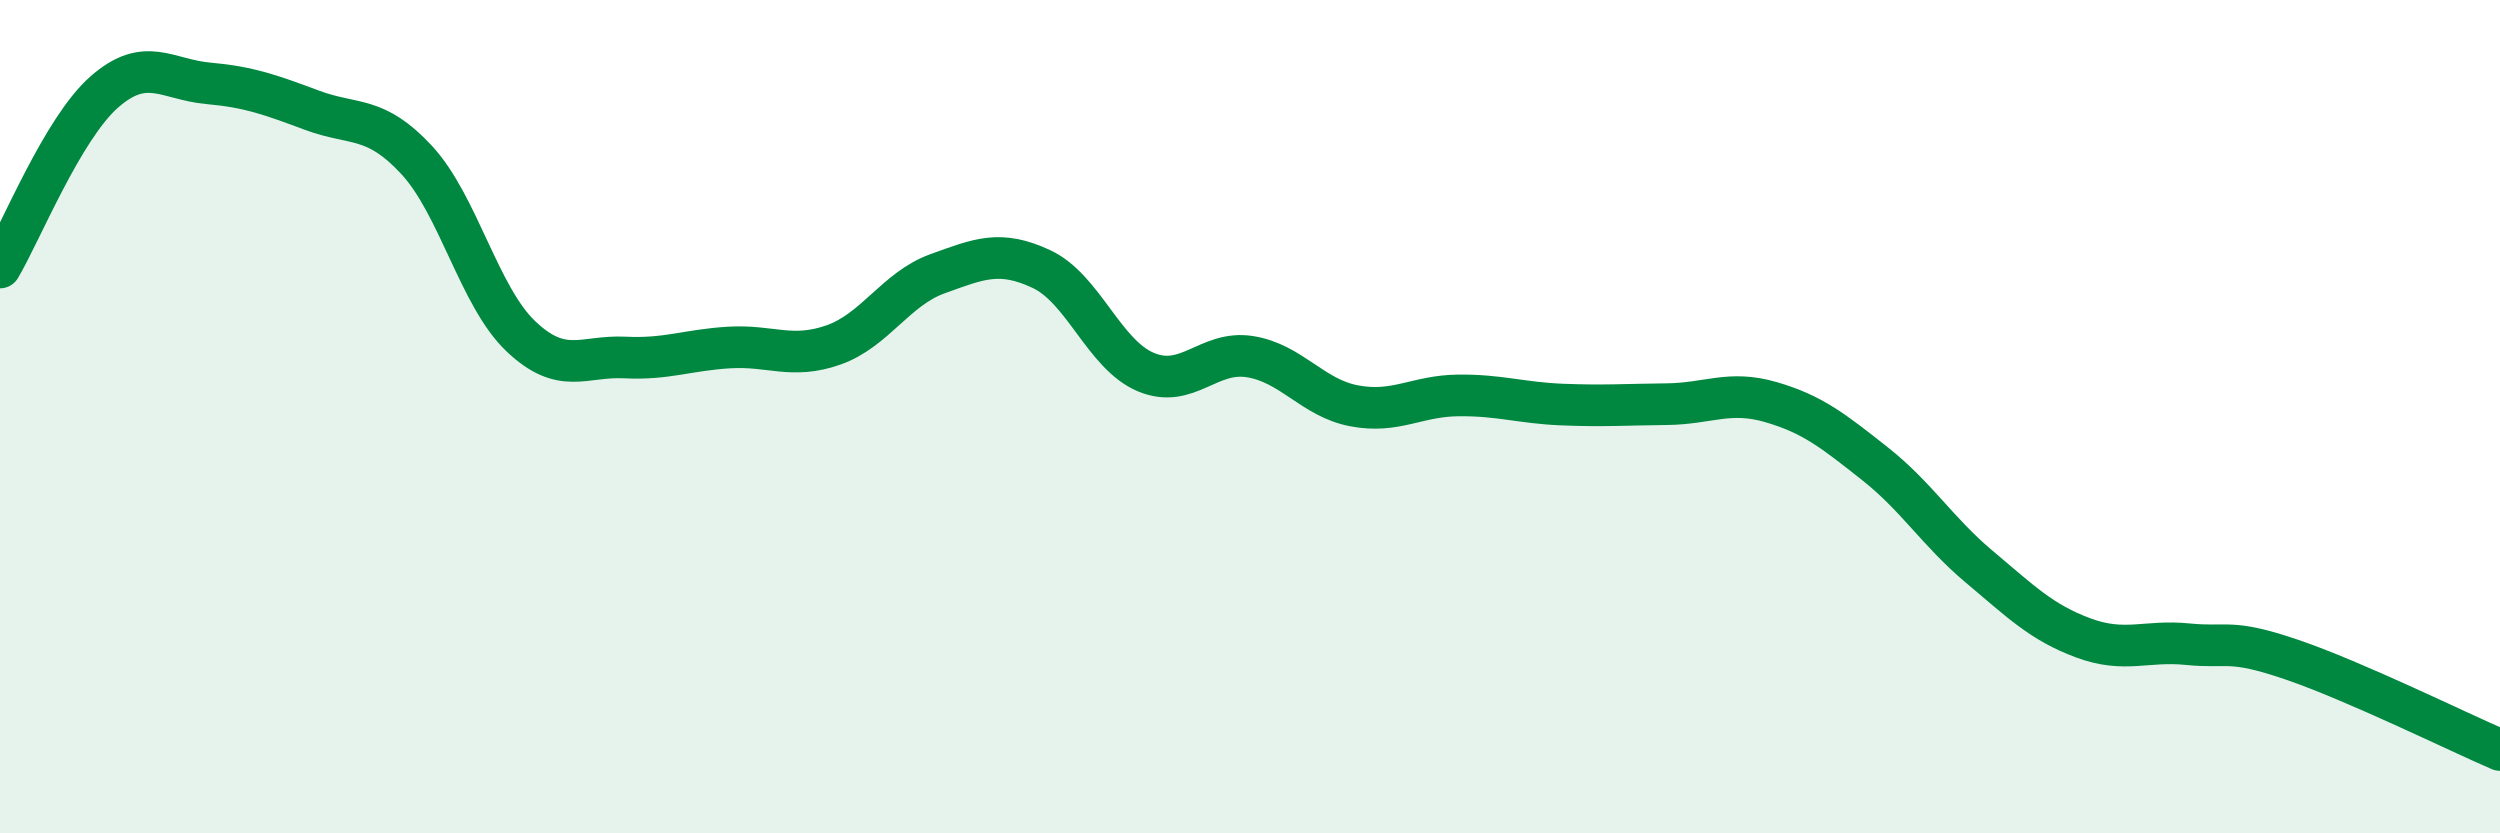 
    <svg width="60" height="20" viewBox="0 0 60 20" xmlns="http://www.w3.org/2000/svg">
      <path
        d="M 0,6.42 C 0.5,5.58 1.5,3.09 2.5,2.21 C 3.5,1.33 4,1.91 5,2 C 6,2.09 6.5,2.28 7.5,2.65 C 8.5,3.02 9,2.76 10,3.84 C 11,4.92 11.5,7.12 12.5,8.07 C 13.5,9.02 14,8.53 15,8.58 C 16,8.63 16.5,8.4 17.5,8.34 C 18.5,8.28 19,8.63 20,8.28 C 21,7.93 21.5,6.93 22.5,6.57 C 23.5,6.21 24,5.99 25,6.46 C 26,6.93 26.5,8.51 27.5,8.93 C 28.5,9.35 29,8.4 30,8.56 C 31,8.72 31.5,9.55 32.5,9.74 C 33.5,9.93 34,9.5 35,9.49 C 36,9.48 36.5,9.67 37.5,9.71 C 38.5,9.75 39,9.71 40,9.7 C 41,9.69 41.5,9.36 42.5,9.65 C 43.5,9.94 44,10.34 45,11.13 C 46,11.92 46.5,12.76 47.5,13.6 C 48.5,14.44 49,14.94 50,15.31 C 51,15.68 51.5,15.36 52.5,15.46 C 53.5,15.56 53.5,15.32 55,15.83 C 56.5,16.34 59,17.57 60,18L60 20L0 20Z"
        fill="#008740"
        opacity="0.1"
        stroke-linecap="round"
        stroke-linejoin="round"
      />
      <path
        d="M 0,6.42 C 0.5,5.58 1.5,3.09 2.5,2.21 C 3.5,1.33 4,1.91 5,2 C 6,2.09 6.5,2.28 7.5,2.65 C 8.5,3.02 9,2.76 10,3.84 C 11,4.92 11.5,7.12 12.5,8.07 C 13.5,9.02 14,8.53 15,8.58 C 16,8.63 16.5,8.4 17.5,8.34 C 18.5,8.28 19,8.63 20,8.28 C 21,7.93 21.5,6.93 22.5,6.57 C 23.5,6.21 24,5.99 25,6.46 C 26,6.93 26.5,8.51 27.5,8.93 C 28.5,9.35 29,8.4 30,8.56 C 31,8.72 31.5,9.55 32.5,9.74 C 33.5,9.93 34,9.5 35,9.49 C 36,9.48 36.5,9.67 37.5,9.71 C 38.5,9.75 39,9.71 40,9.7 C 41,9.69 41.5,9.36 42.5,9.65 C 43.5,9.94 44,10.34 45,11.13 C 46,11.92 46.5,12.76 47.5,13.6 C 48.5,14.44 49,14.94 50,15.31 C 51,15.68 51.5,15.36 52.5,15.46 C 53.5,15.56 53.5,15.32 55,15.83 C 56.5,16.34 59,17.57 60,18"
        stroke="#008740"
        stroke-width="1"
        fill="none"
        stroke-linecap="round"
        stroke-linejoin="round"
      />
    </svg>
  